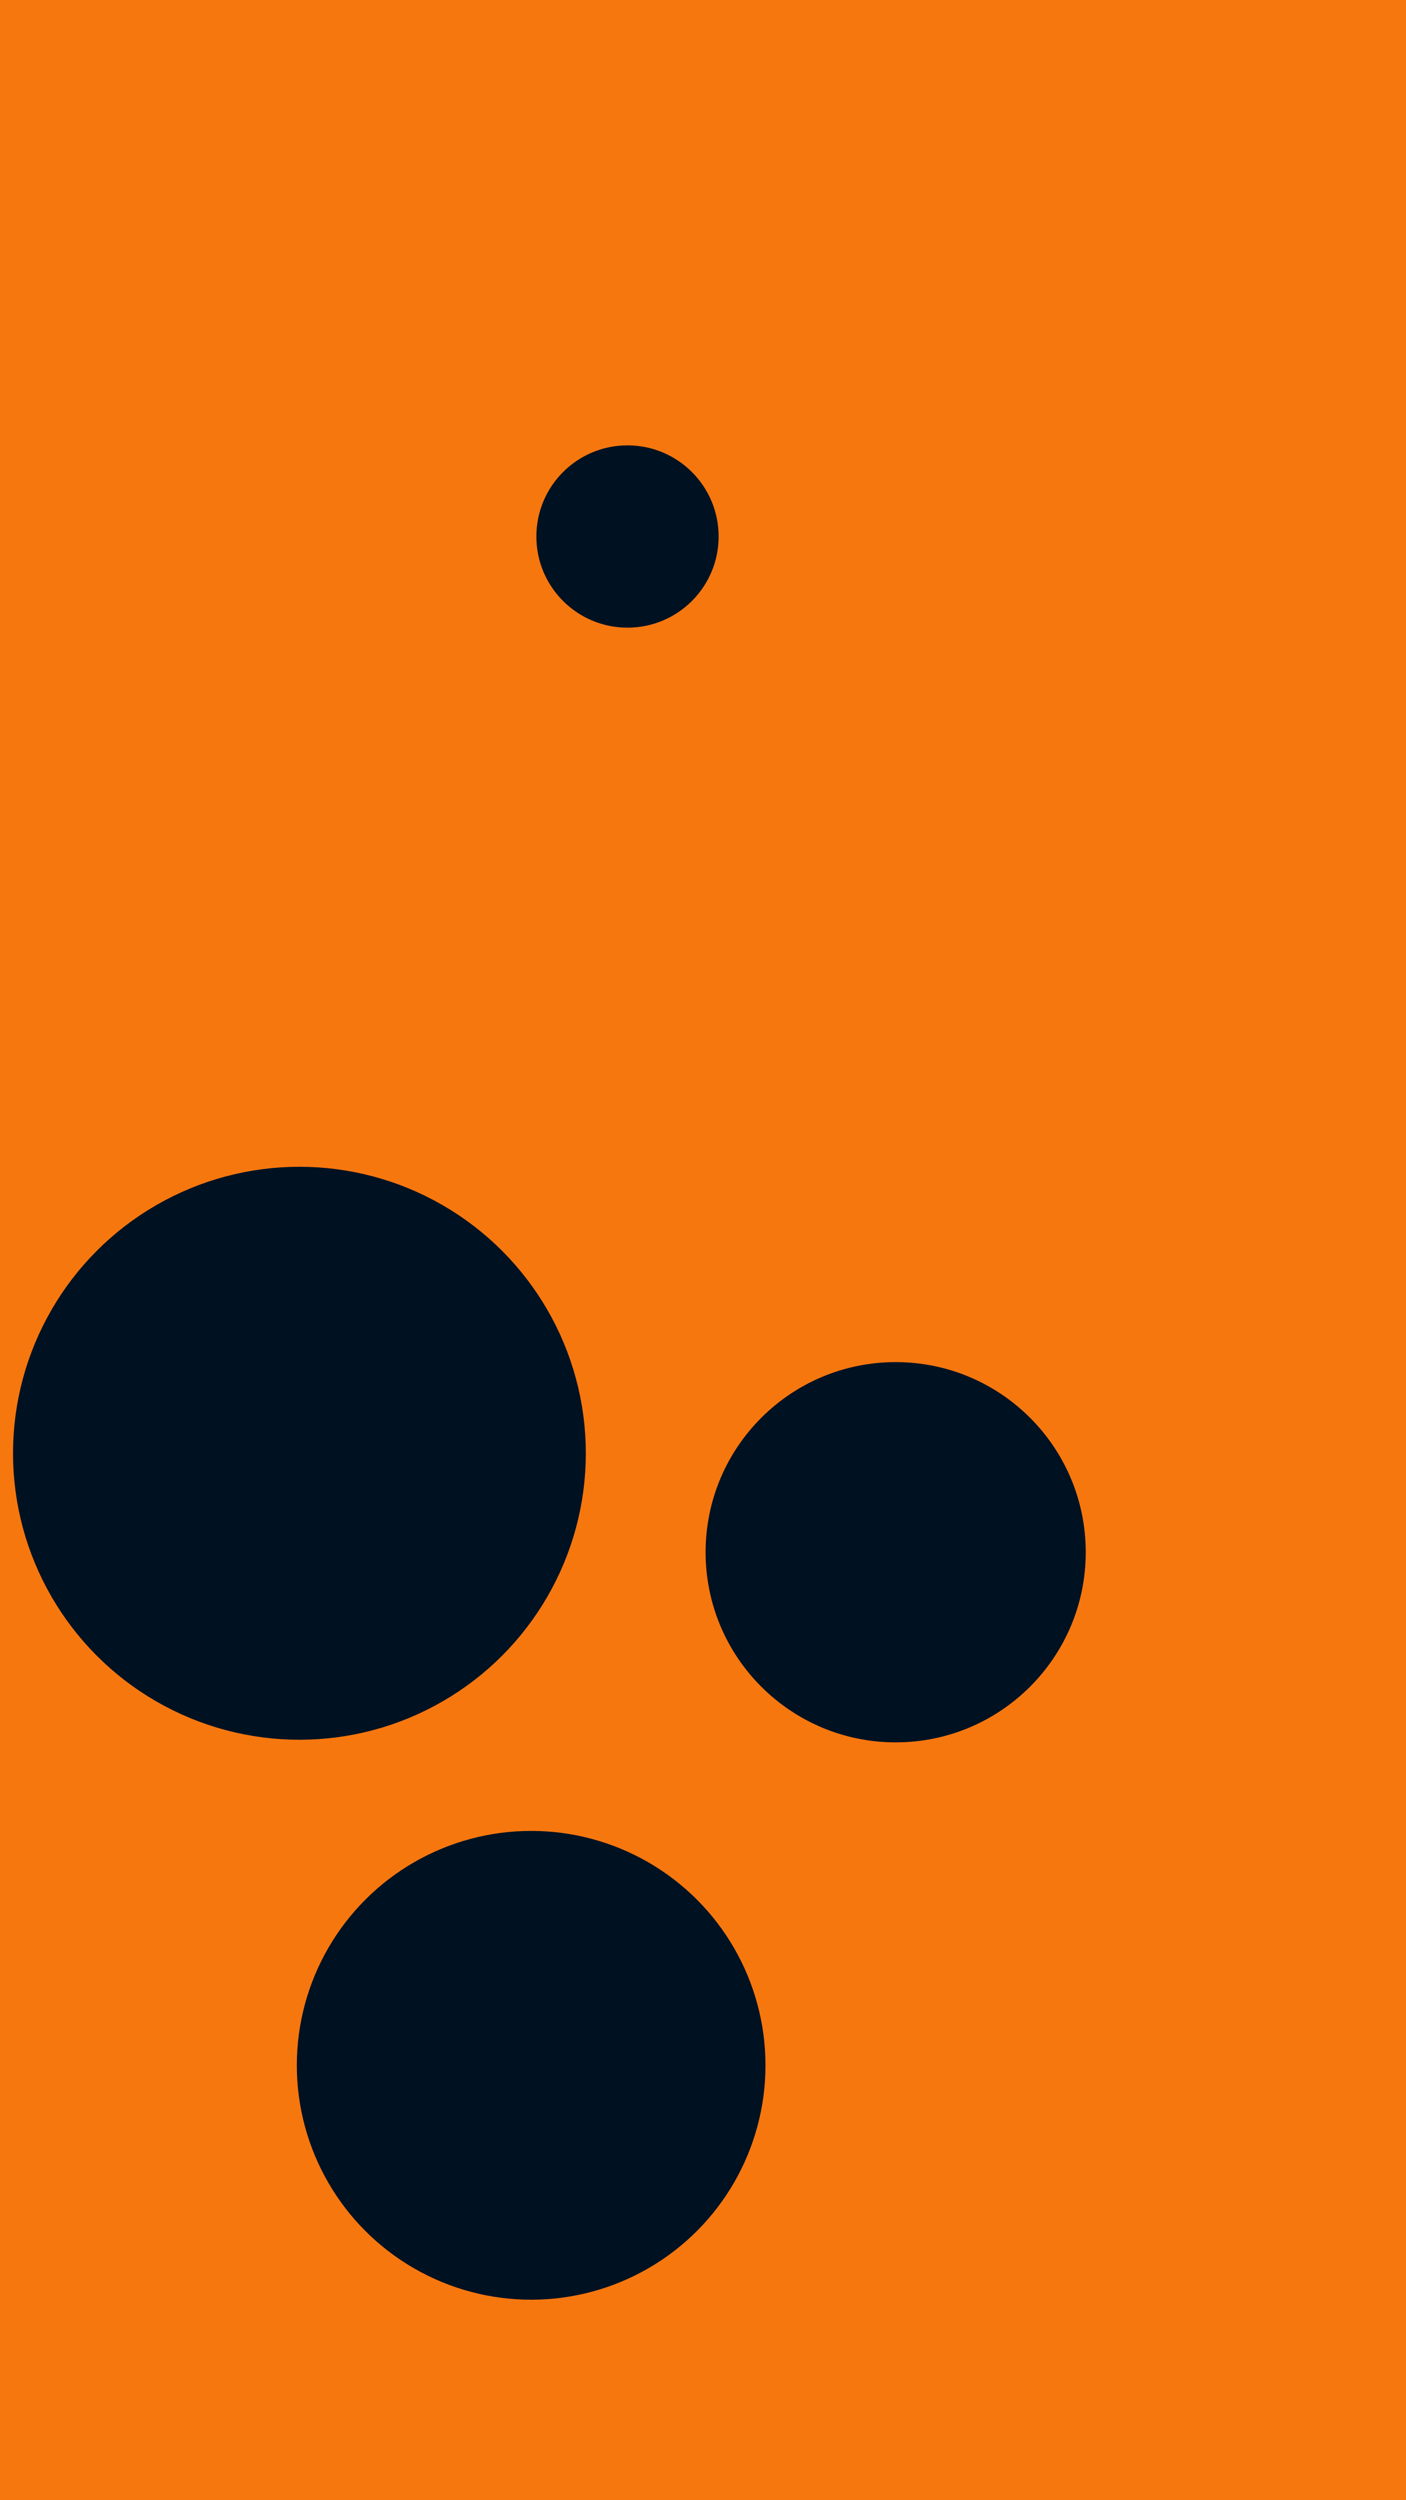 <svg id="visual" viewBox="0 0 540 960" width="540" height="960" xmlns="http://www.w3.org/2000/svg" xmlns:xlink="http://www.w3.org/1999/xlink" version="1.1"><rect x="0" y="0" width="540" height="960" fill="#F7770F"></rect><g fill="#001122"><circle r="110" cx="115" cy="558"></circle><circle r="35" cx="241" cy="206"></circle><circle r="73" cx="344" cy="596"></circle><circle r="90" cx="204" cy="793"></circle></g></svg>